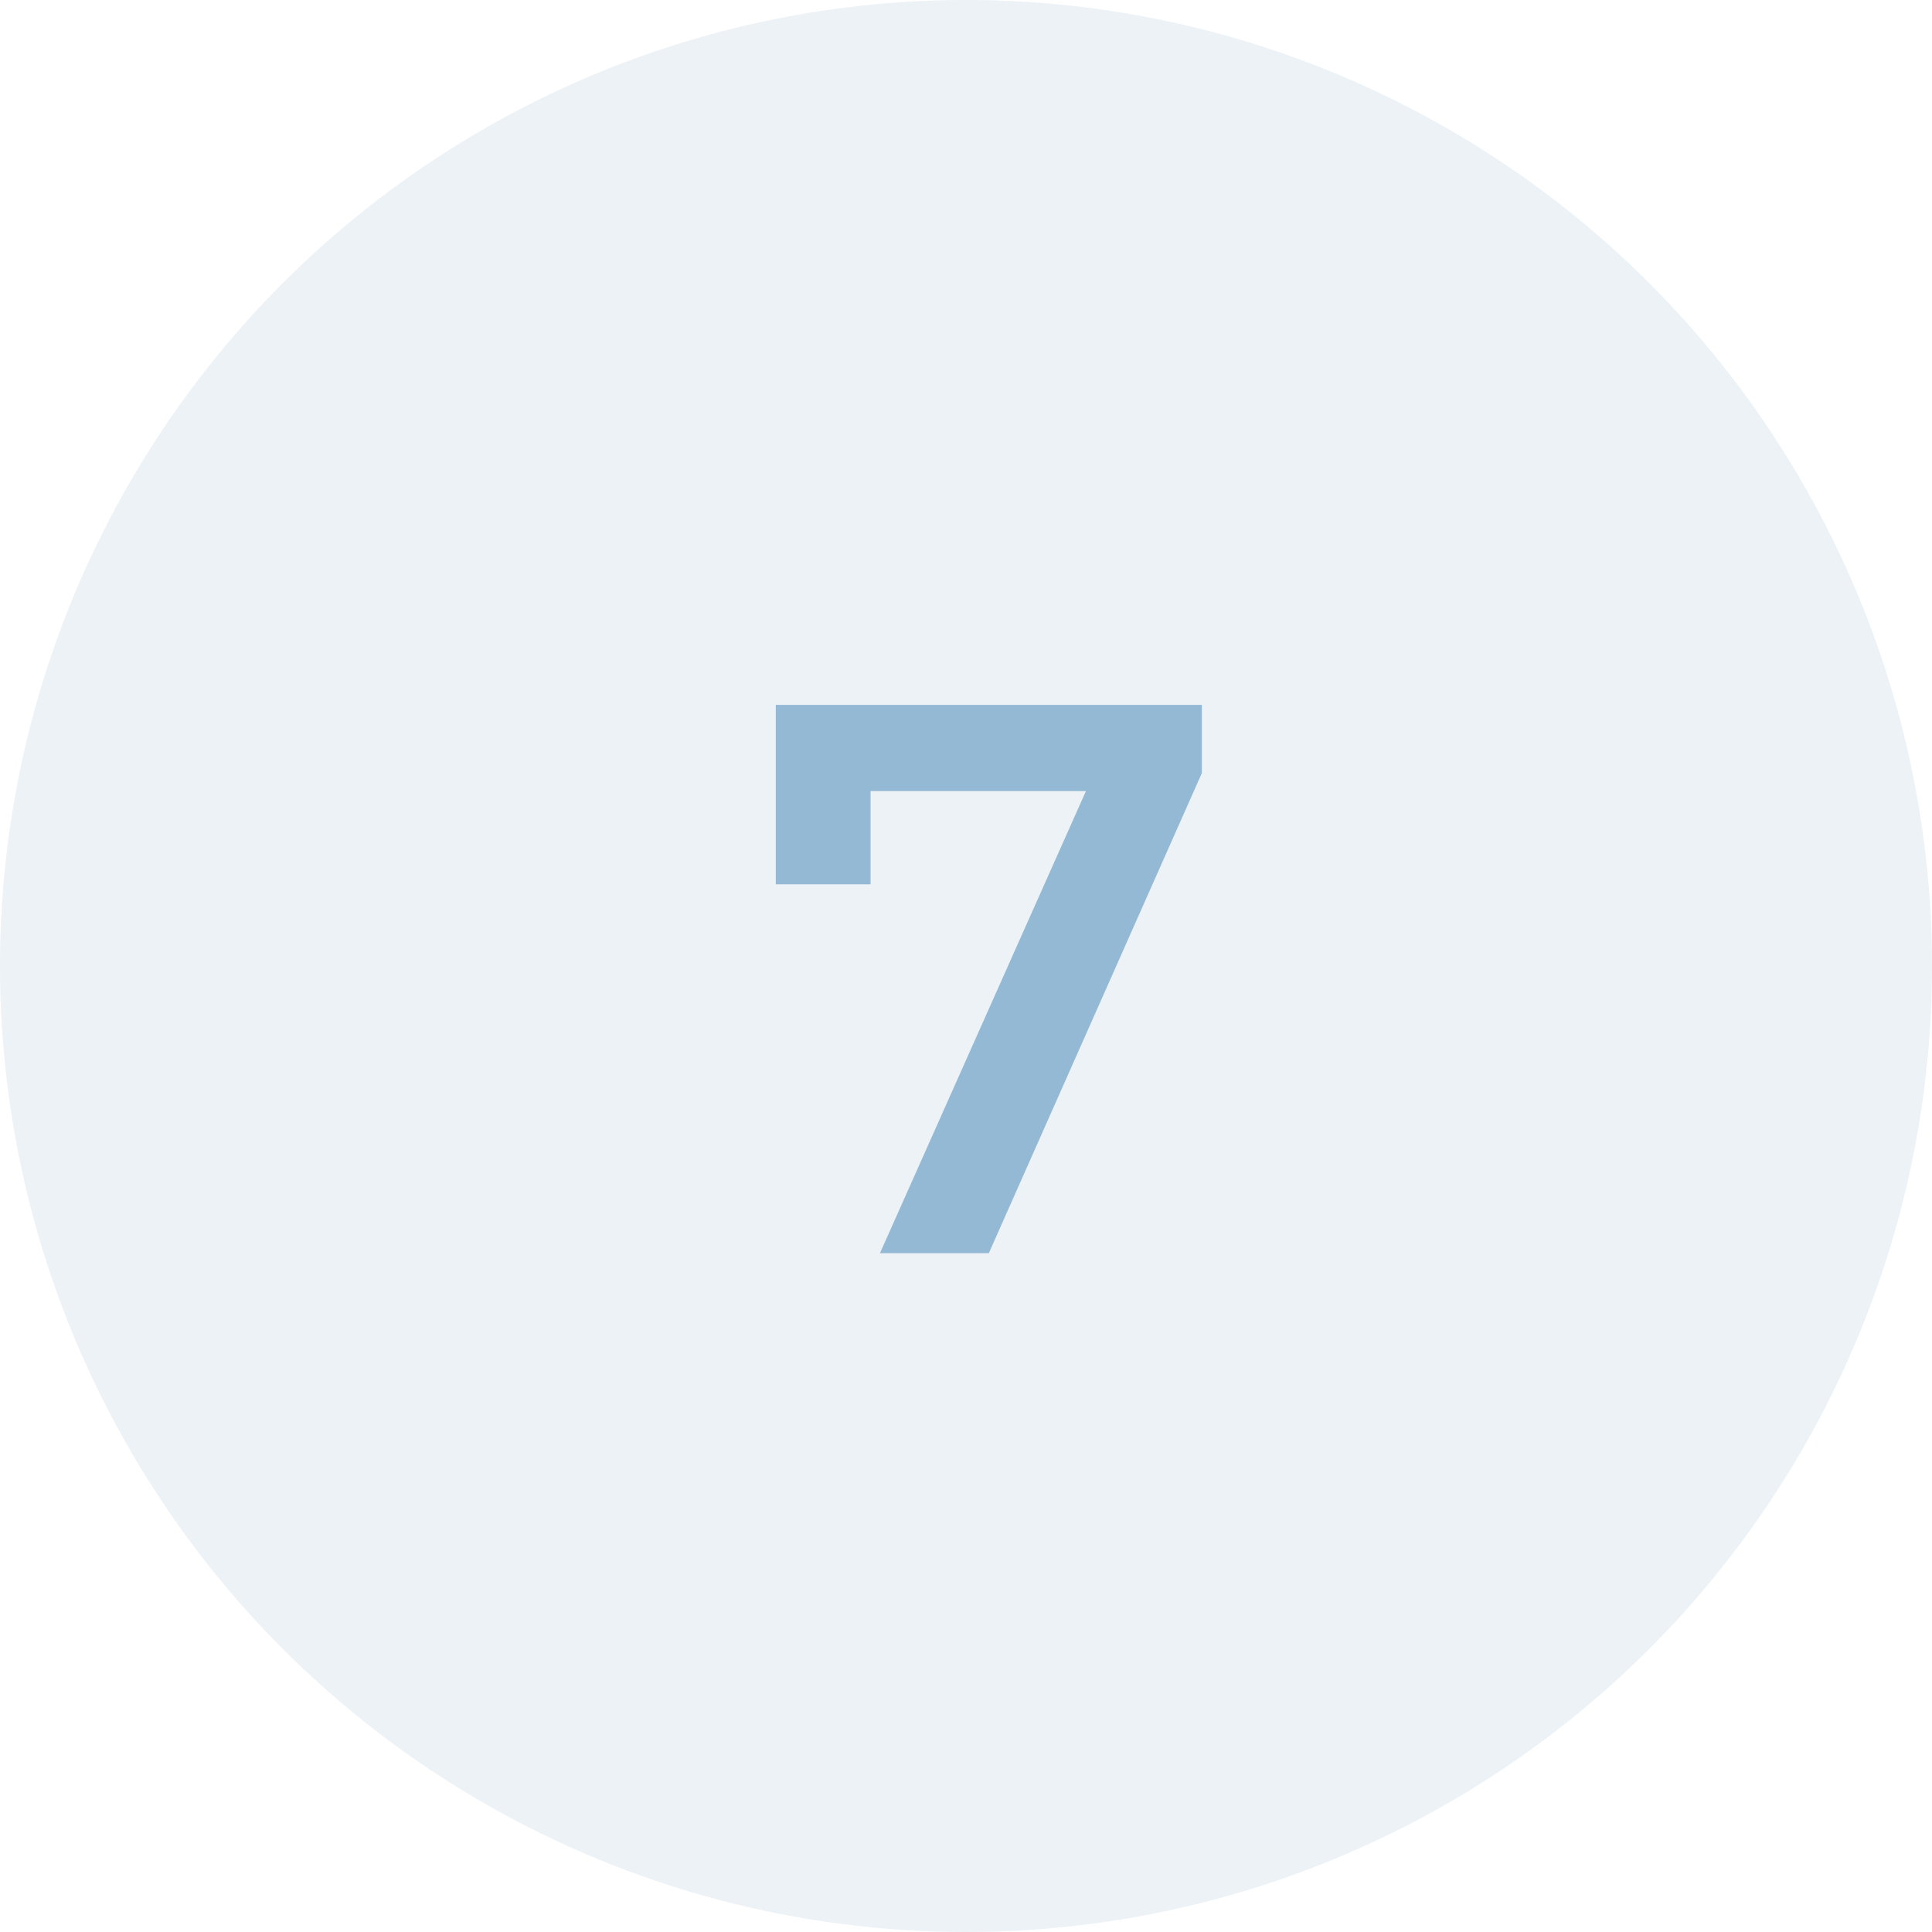 <?xml version="1.0" encoding="UTF-8"?> <svg xmlns="http://www.w3.org/2000/svg" width="37" height="37" viewBox="0 0 37 37" fill="none"> <circle cx="18.5" cy="18.5" r="18.5" fill="#D0DFEA" fill-opacity="0.4"></circle> <path d="M23.017 13.5V14.805L18.937 24H16.852L20.797 15.15H16.672V16.935H14.857V13.5H23.017Z" fill="#94B9D5"></path> </svg> 